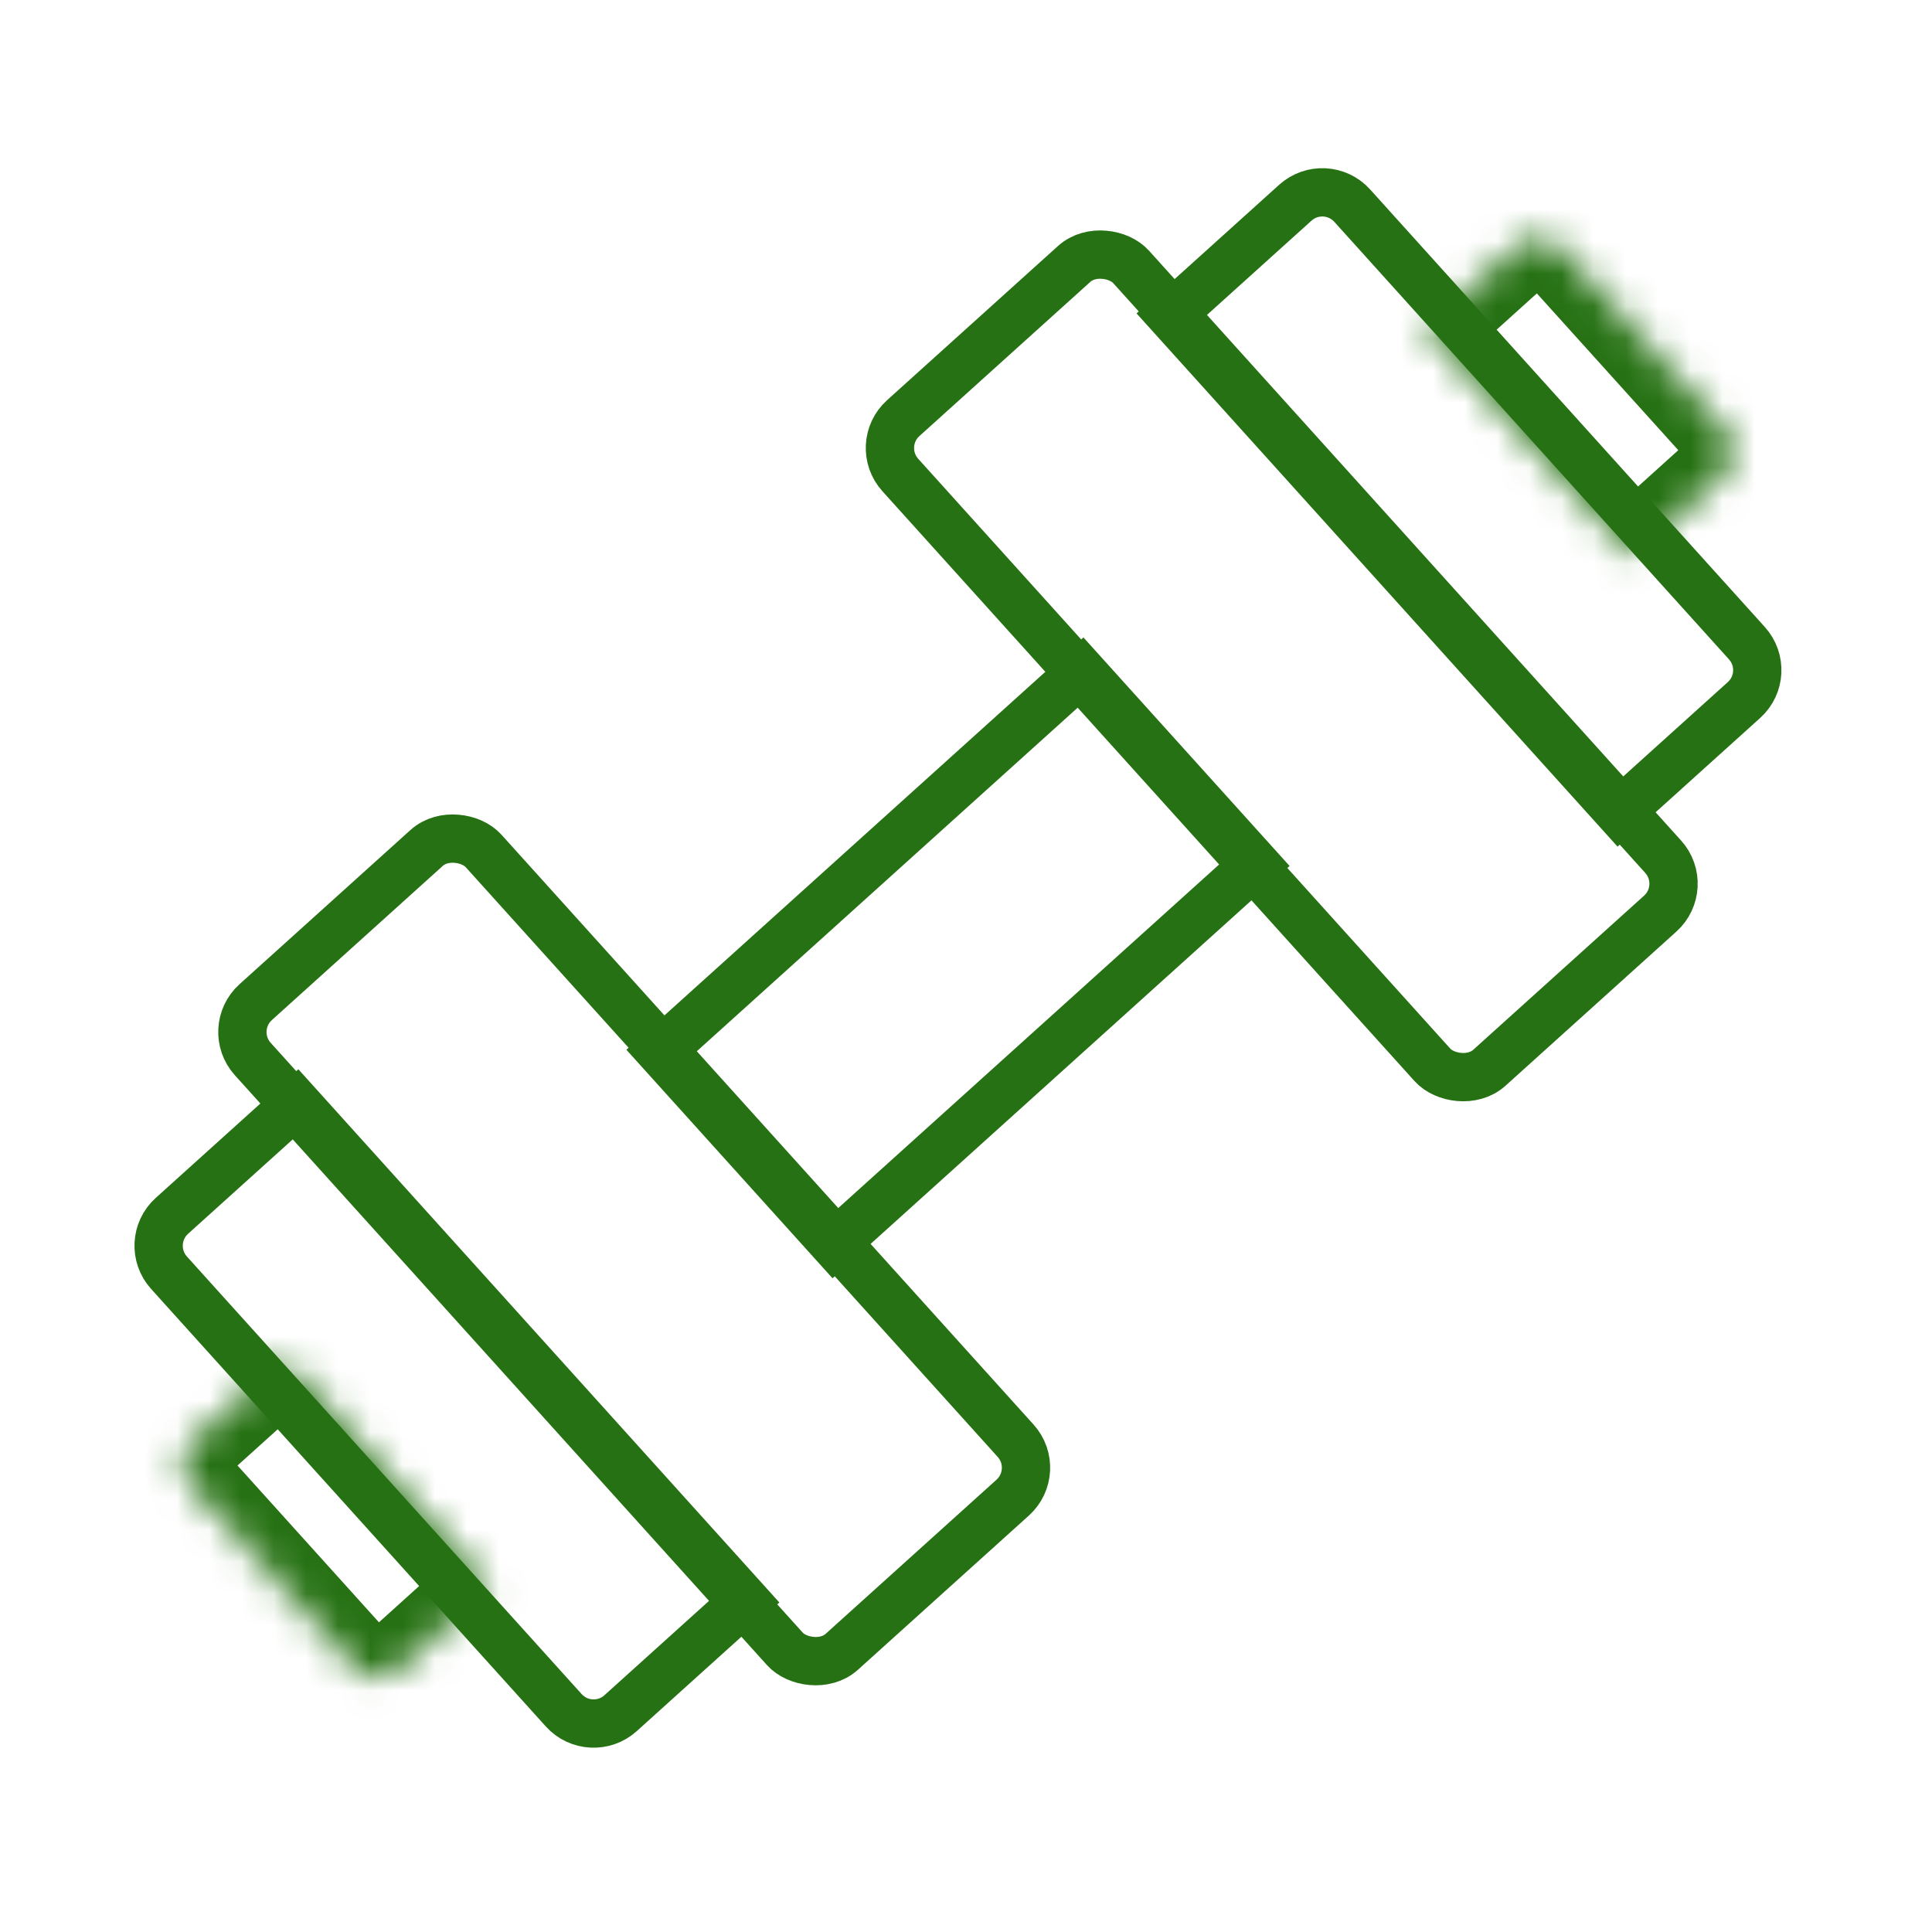 <?xml version="1.0" encoding="UTF-8"?> <svg xmlns="http://www.w3.org/2000/svg" width="60" height="60" viewBox="0 0 60 60" fill="none"> <g clip-path="url(#clip0_3164_23342)"> <rect x="7.012" y="31.96" width="9.651" height="27.173" rx="1.25" transform="rotate(-42.053 7.012 31.96)" stroke="#267113" stroke-width="1.5"></rect> <rect x="27.122" y="13.823" width="9.651" height="27.173" rx="1.25" transform="rotate(-42.053 27.122 13.823)" stroke="#267113" stroke-width="1.5"></rect> <path d="M36.356 9.788L40.228 6.295C40.741 5.833 41.531 5.873 41.994 6.386L54.252 19.975C54.715 20.488 54.674 21.278 54.161 21.74L50.289 25.233L36.356 9.788Z" stroke="#267113" stroke-width="1.5"></path> <path d="M5.339 37.759L9.211 34.266L23.144 49.712L19.272 53.205C18.76 53.667 17.969 53.626 17.507 53.114L5.248 39.525C4.786 39.012 4.826 38.222 5.339 37.759Z" stroke="#267113" stroke-width="1.5"></path> <rect x="20.512" y="32.655" width="17.616" height="8.058" transform="rotate(-42.053 20.512 32.655)" stroke="#267113" stroke-width="1.5"></rect> <mask id="path-6-inside-1_3164_23342" fill="white"> <path d="M44.289 10.194L47.095 7.663C47.505 7.293 48.137 7.326 48.507 7.736L53.57 13.348C53.94 13.758 53.907 14.39 53.497 14.76L50.691 17.291L44.289 10.194Z"></path> </mask> <path d="M44.289 10.194L47.095 7.663C47.505 7.293 48.137 7.326 48.507 7.736L53.57 13.348C53.94 13.758 53.907 14.39 53.497 14.76L50.691 17.291L44.289 10.194Z" stroke="#267113" stroke-width="3" mask="url(#path-6-inside-1_3164_23342)"></path> <mask id="path-7-inside-2_3164_23342" fill="white"> <path d="M5.928 46.147C5.558 45.737 5.59 45.104 6 44.734L8.806 42.203L15.208 49.3L12.402 51.831C11.992 52.201 11.36 52.169 10.99 51.759L5.928 46.147Z"></path> </mask> <path d="M5.928 46.147C5.558 45.737 5.59 45.104 6 44.734L8.806 42.203L15.208 49.3L12.402 51.831C11.992 52.201 11.36 52.169 10.99 51.759L5.928 46.147Z" stroke="#267113" stroke-width="3" mask="url(#path-7-inside-2_3164_23342)"></path> </g> <defs> <clipPath id="clip0_3164_23342"> <rect width="60" height="60" fill="white"></rect> </clipPath> </defs> </svg> 